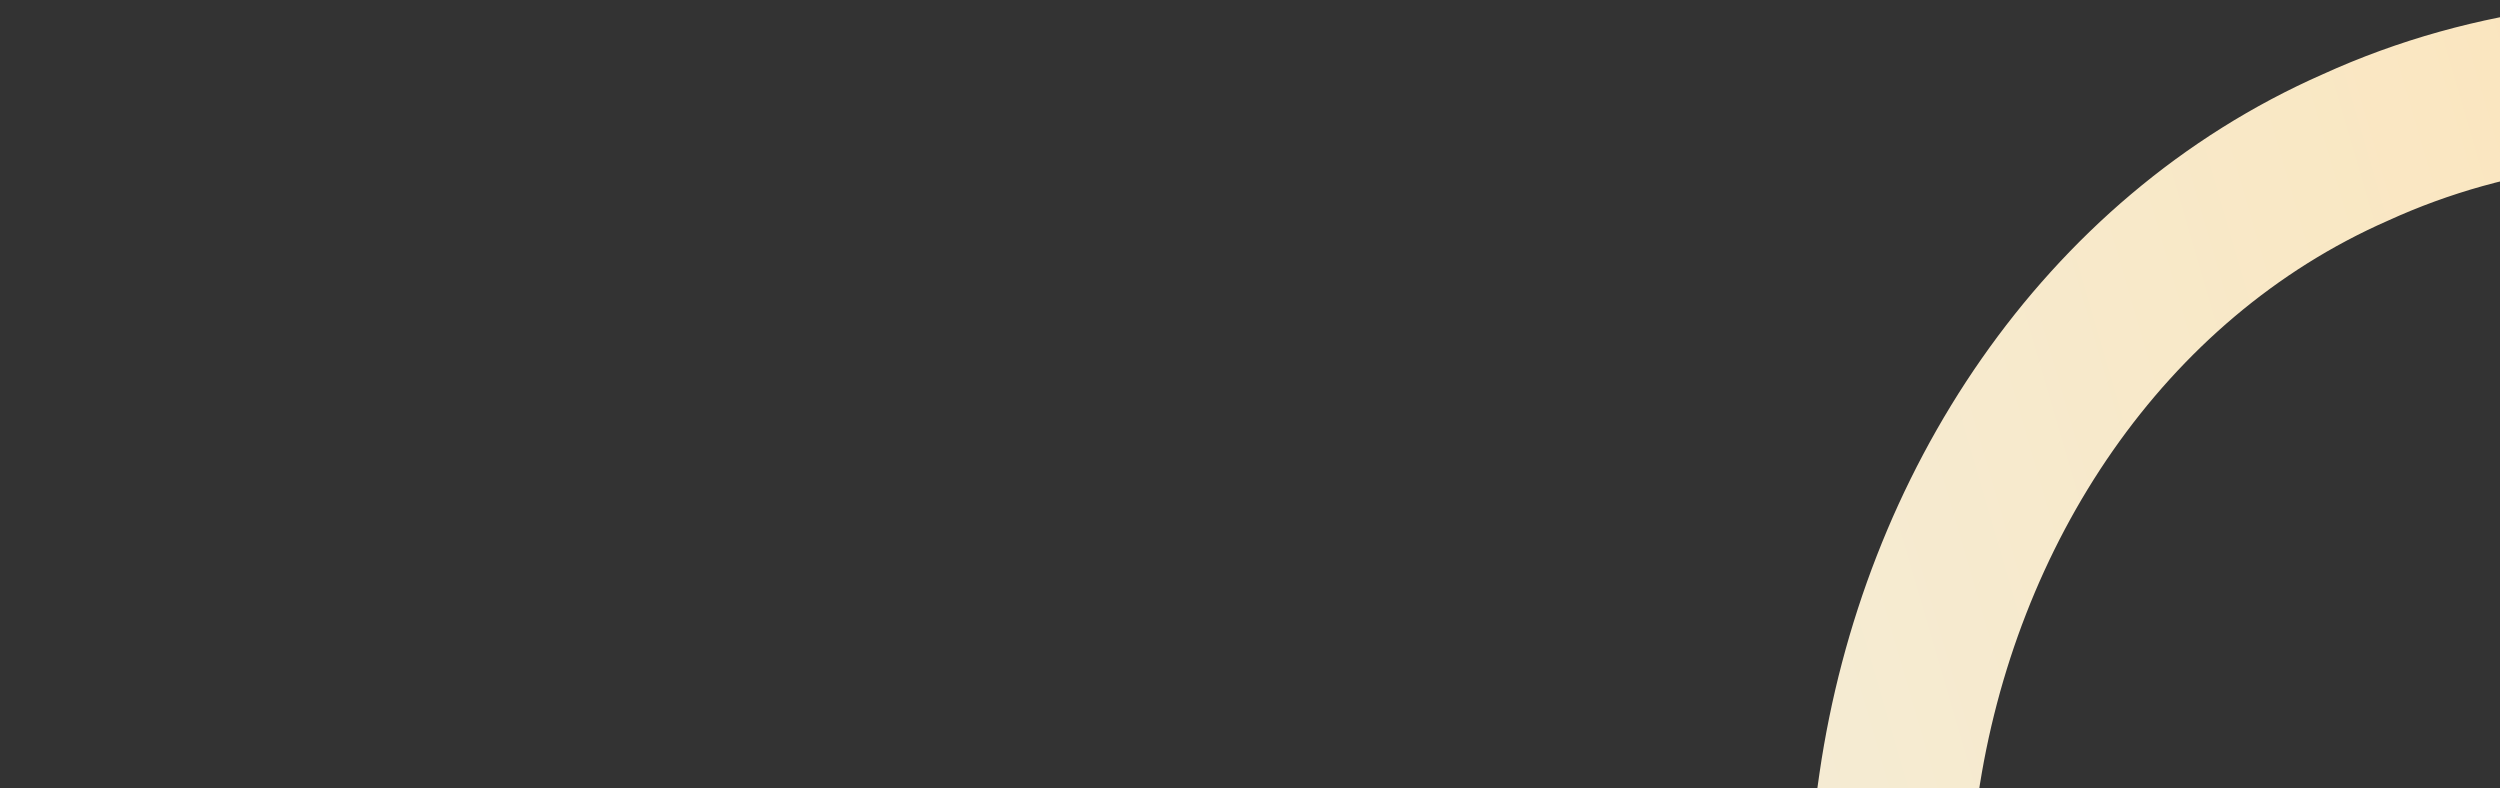 <svg width="390" height="123" viewBox="0 0 390 123" fill="none" xmlns="http://www.w3.org/2000/svg">
<rect x="0" y="0" width="390" height="123" fill="#333333" stroke="none"/>
<path d="M-103.536 727.802C-150.723 685.509 -196.041 638.405 -218.035 578.145C-248.865 500.305 -237.401 405.871 -177.067 347.996C-122.973 294.056 -36.545 277.901 35.676 306.891C150.09 351.575 207.195 478.629 339.89 494.889C480.181 512.259 588.424 375.673 592.933 244.416C596.445 168.095 567.265 84.654 501.829 39.77C462.741 12.625 410.279 3.442 367.437 23.003C327.965 40.368 302.462 79.528 296.212 122.41C281.747 219.748 350.389 311.674 431.65 360.565C502.738 404.598 585.583 421.783 667.002 430.269C697.491 433.619 728.118 436.057 758.551 440.108C796.763 445.25 835.984 453.097 870.193 471.21C916.191 494.777 951.49 540.123 956.113 591.684C964.009 672.297 901.456 736.942 834.13 771.694C800.353 789.37 763.21 800.252 726.696 810.328" stroke="url(#paint0_linear_2975_3468)" stroke-width="25" stroke-miterlimit="10" stroke-linecap="round"/>
<defs>
<linearGradient id="paint0_linear_2975_3468" x1="-206.844" y1="620.023" x2="874.641" y2="304.012" gradientUnits="userSpaceOnUse">
<stop offset="0.2" stop-color="#4CA497"/>
<stop offset="0.35" stop-color="#ECF3F1"/>
<stop offset="0.65" stop-color="#FAE7C2"/>
<stop offset="1" stop-color="#FAB875"/>
</linearGradient>
</defs>
</svg>

